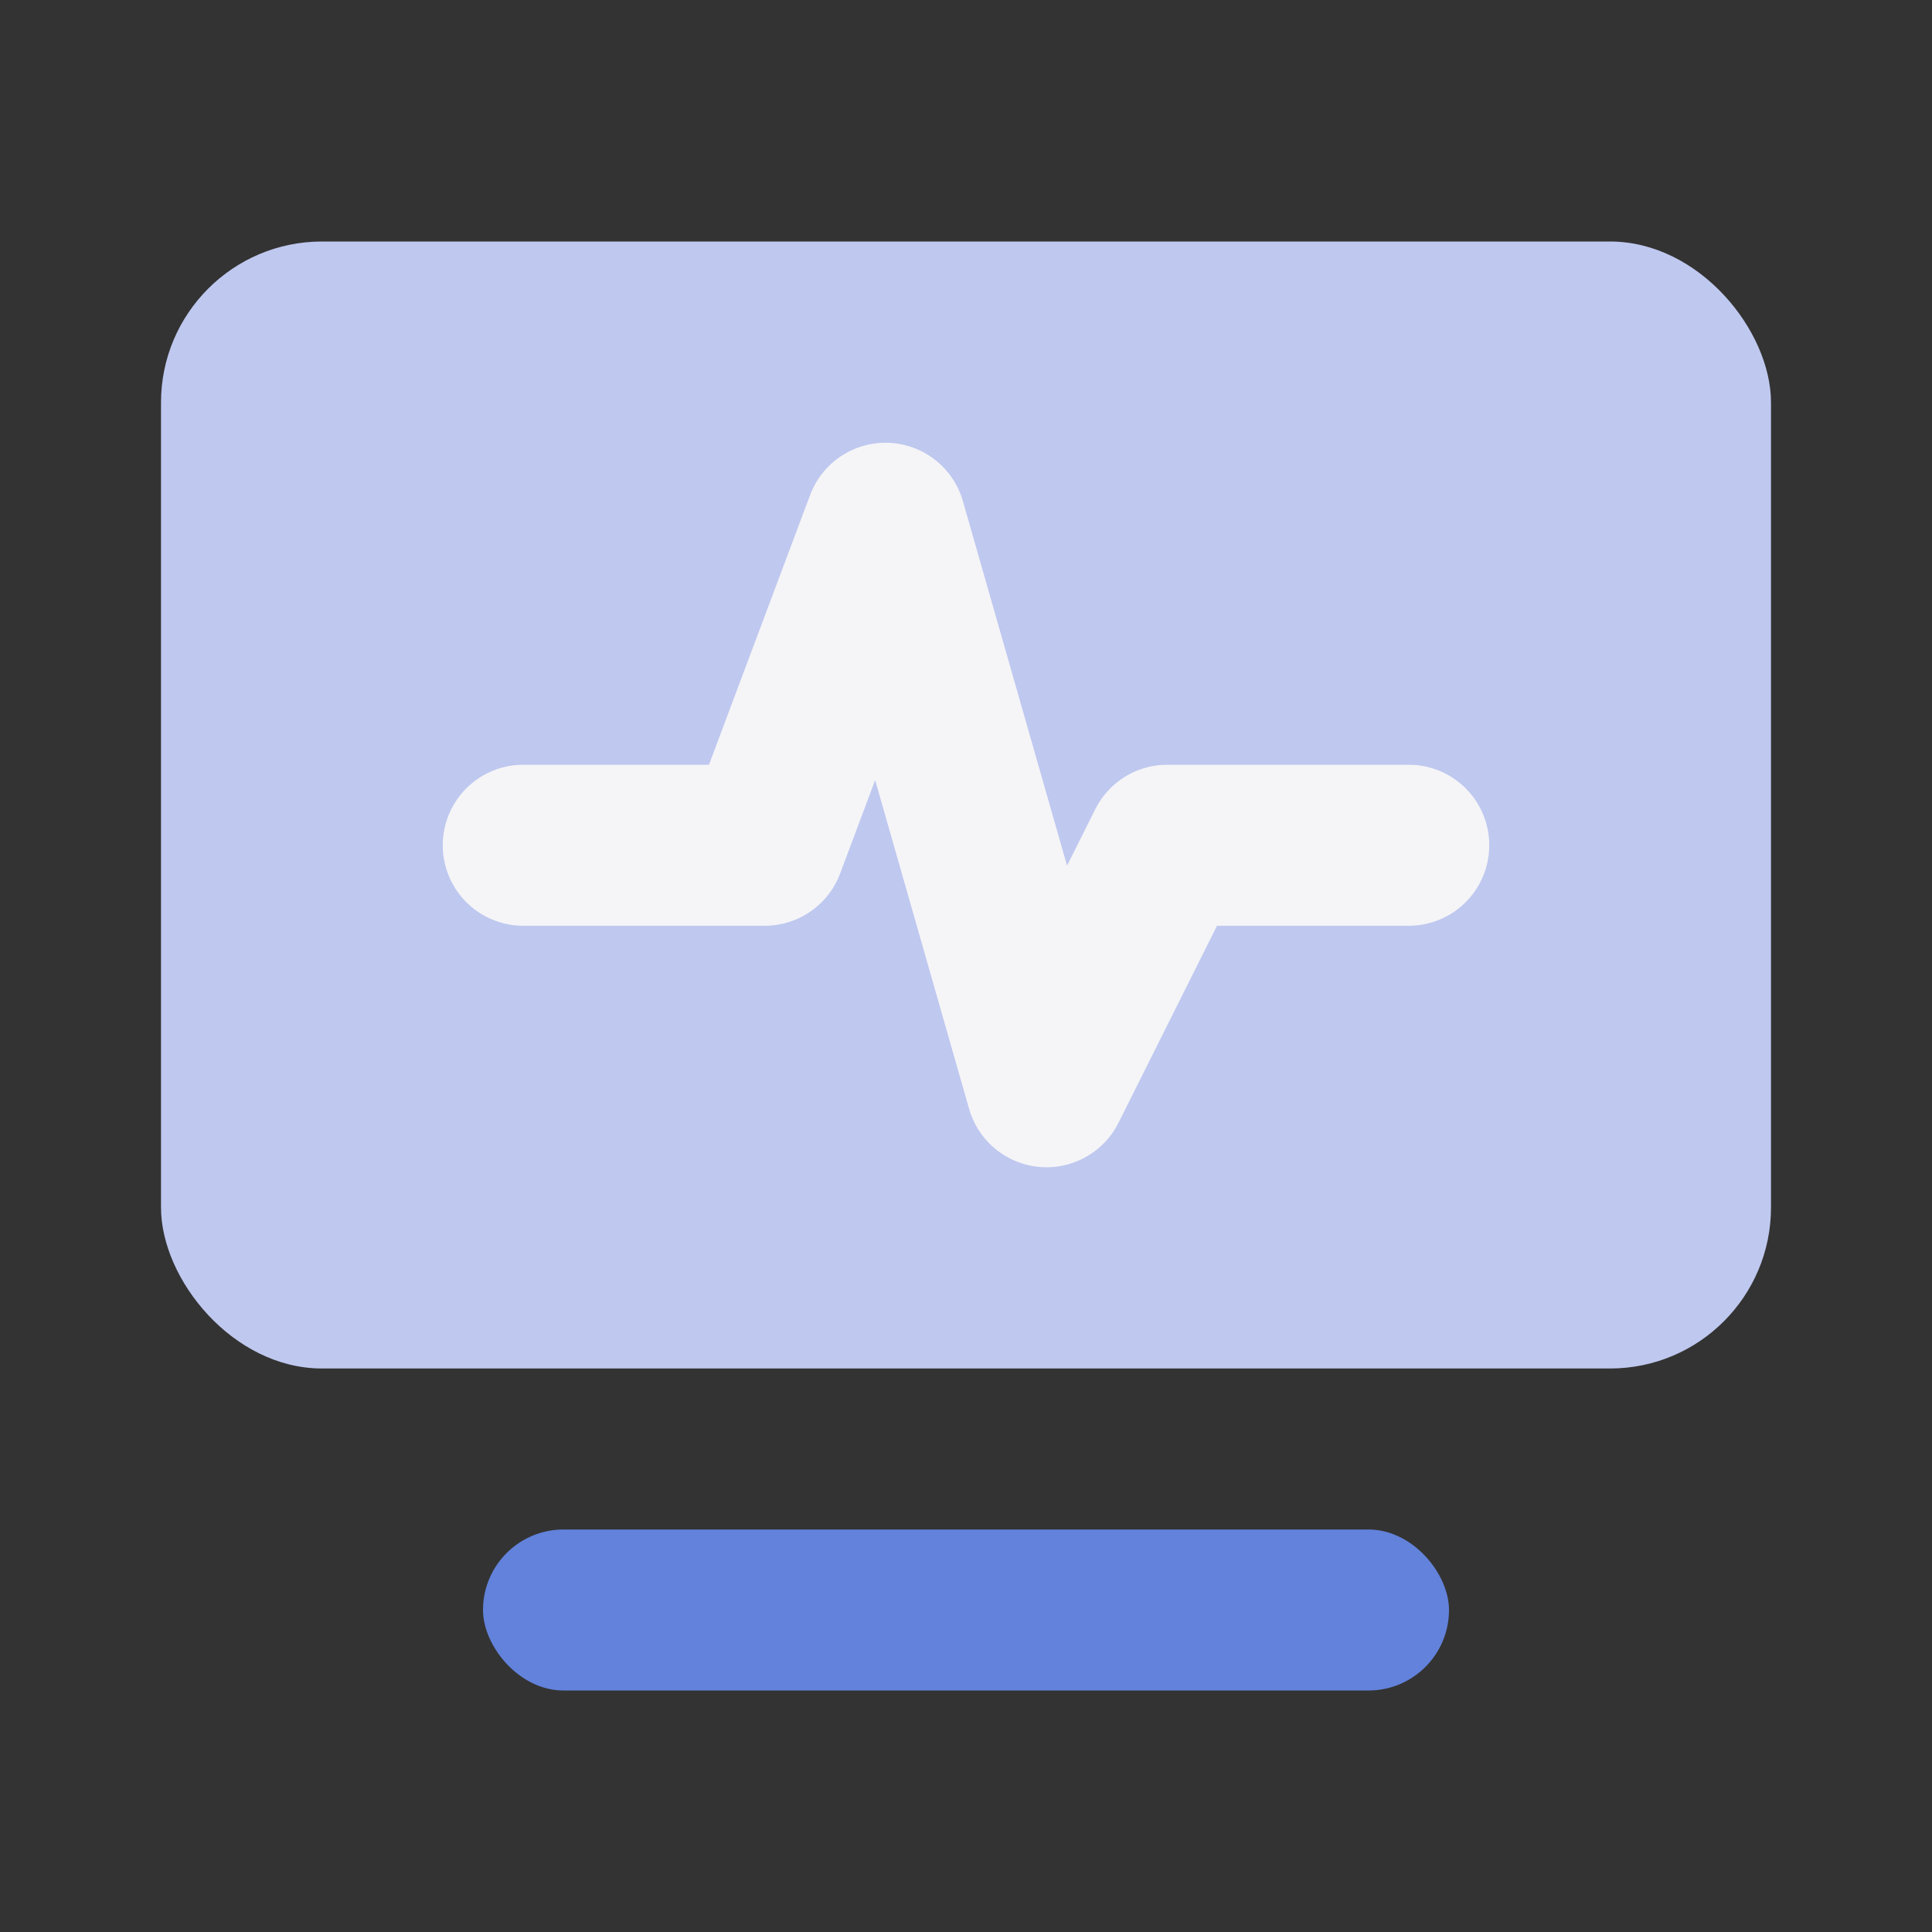 <svg width="36" height="36" viewBox="0 0 36 36" fill="none" xmlns="http://www.w3.org/2000/svg">
<rect x="0" y="0" width="36" height="36" fill="#333333" stroke="none"/>
<rect x="3" y="4.5" width="30" height="21" rx="3" fill="#BFC8EF"/>
<path d="M9.75 15.75H14.25L16.5 9.75L19.5 20.25L21.75 15.75H26.25" stroke="#F5F5F7" stroke-width="3" stroke-linecap="round" stroke-linejoin="round"/>
<rect x="9" y="28.5" width="18" height="3" rx="1.5" fill="#6282DB"/>
</svg>

